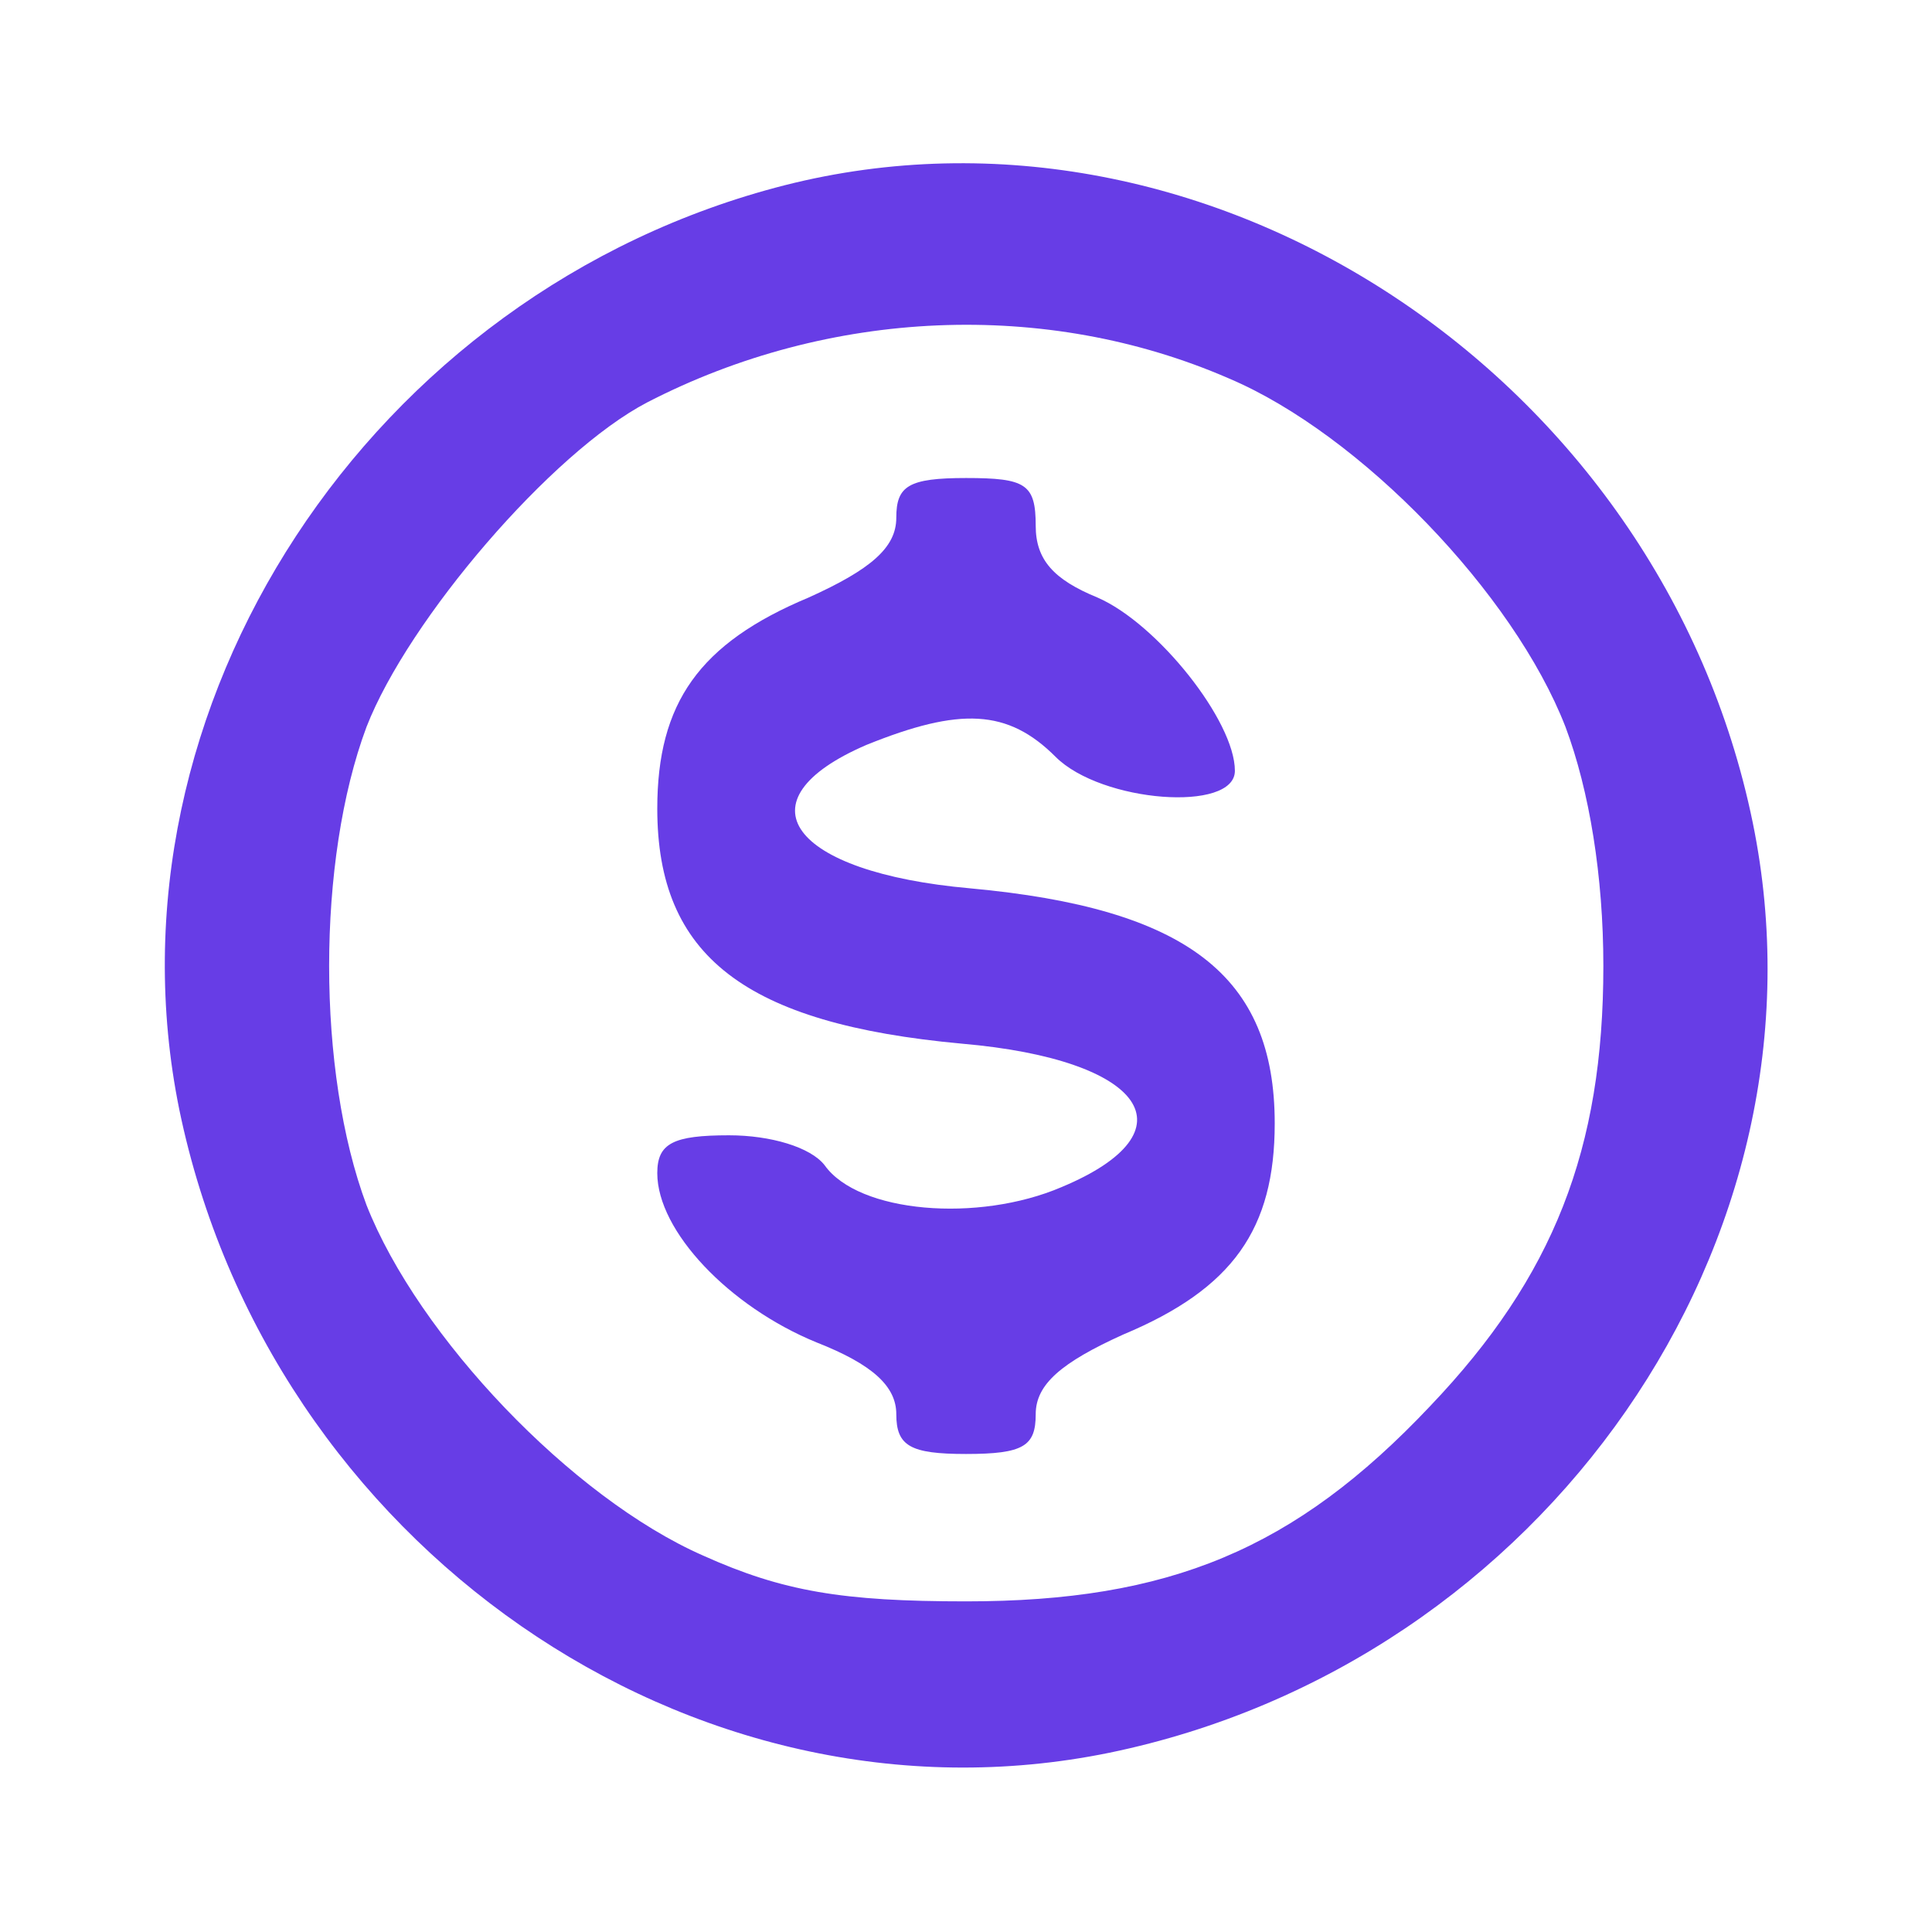 <?xml version="1.0" standalone="no"?>
<!DOCTYPE svg PUBLIC "-//W3C//DTD SVG 20010904//EN"
 "http://www.w3.org/TR/2001/REC-SVG-20010904/DTD/svg10.dtd">
<svg version="1.0" xmlns="http://www.w3.org/2000/svg"
 width="75pt" height="75pt" viewBox="0 0 97 97"
 preserveAspectRatio="xMidYMid meet">

<g transform="translate(0,97) scale(0.1,-0.1)"
fill="#673de6" stroke="none">
<path d="M394 877 c-208 -53 -345 -262 -304 -464 45 -218 257 -366 467 -323
218 45 366 257 323 467 -46 224 -273 374 -486 320z m223 -97 c66 -28 143 -108
169 -175 12 -32 19 -75 19 -120 0 -92 -25 -156 -87 -221 -68 -72 -131 -98
-233 -98 -62 0 -92 5 -132 23 -66 29 -143 110 -169 176 -25 67 -25 173 0 240
21 54 93 138 141 163 91 47 200 52 292 12z"/>
<path d="M450 710 c0 -15 -13 -26 -44 -40 -55 -23 -76 -53 -76 -106 0 -74 44
-108 153 -118 92 -8 117 -44 50 -72 -42 -18 -102 -13 -119 11 -7 9 -27 15 -48
15 -28 0 -36 -4 -36 -19 0 -29 36 -67 80 -85 28 -11 40 -22 40 -36 0 -16 7
-20 35 -20 29 0 35 4 35 20 0 15 13 26 44 40 55 23 76 53 76 106 0 74 -44 108
-153 118 -90 8 -117 44 -52 72 47 19 71 18 95 -6 23 -23 90 -28 90 -7 0 25
-39 74 -69 87 -22 9 -31 19 -31 36 0 21 -5 24 -35 24 -29 0 -35 -4 -35 -20z"/>
</g>
</svg>

